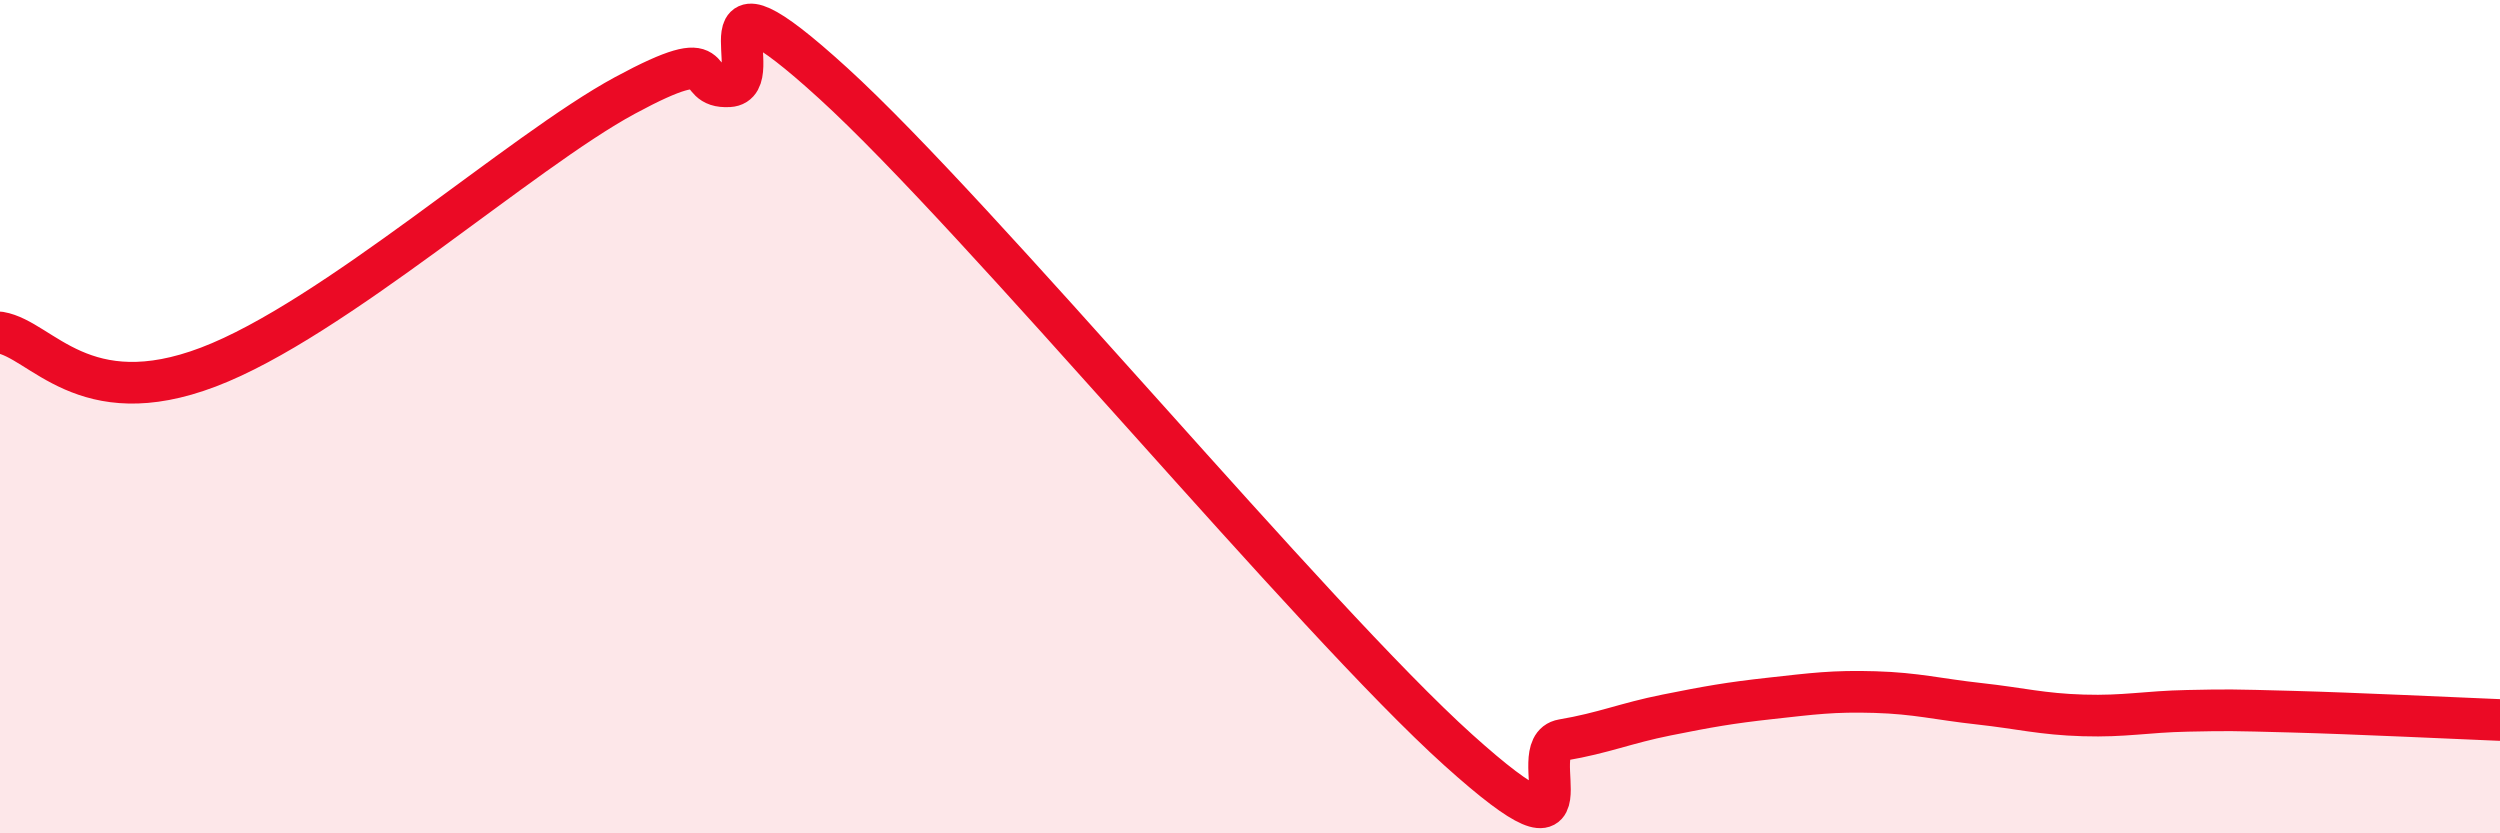 
    <svg width="60" height="20" viewBox="0 0 60 20" xmlns="http://www.w3.org/2000/svg">
      <path
        d="M 0,7.98 C 1,8.15 2,9.95 5,8.81 C 8,7.67 12.5,3.64 15,2.29 C 17.5,0.94 16.5,2.13 17.5,2.07 C 18.5,2.01 16.5,-1.19 20,2 C 23.5,5.19 31.5,14.85 35,18 C 38.5,21.15 36.5,17.93 37.5,17.76 C 38.5,17.59 39,17.36 40,17.16 C 41,16.96 41.5,16.87 42.5,16.76 C 43.5,16.65 44,16.58 45,16.61 C 46,16.64 46.5,16.78 47.5,16.89 C 48.5,17 49,17.14 50,17.17 C 51,17.2 51.5,17.08 52.5,17.06 C 53.5,17.04 53.5,17.04 55,17.08 C 56.5,17.12 59,17.24 60,17.28L60 20L0 20Z"
        fill="#EB0A25"
        opacity="0.1"
        stroke-linecap="round"
        stroke-linejoin="round"
      />
      <path
        d="M 0,7.98 C 1,8.15 2,9.95 5,8.81 C 8,7.67 12.5,3.64 15,2.29 C 17.5,0.94 16.5,2.13 17.5,2.07 C 18.5,2.01 16.5,-1.19 20,2 C 23.5,5.19 31.5,14.85 35,18 C 38.5,21.15 36.5,17.93 37.5,17.76 C 38.5,17.59 39,17.36 40,17.16 C 41,16.96 41.5,16.87 42.5,16.76 C 43.5,16.65 44,16.58 45,16.61 C 46,16.64 46.5,16.78 47.5,16.89 C 48.5,17 49,17.14 50,17.17 C 51,17.2 51.5,17.08 52.5,17.06 C 53.5,17.04 53.5,17.04 55,17.08 C 56.5,17.12 59,17.24 60,17.28"
        stroke="#EB0A25"
        stroke-width="1"
        fill="none"
        stroke-linecap="round"
        stroke-linejoin="round"
      />
    </svg>
  